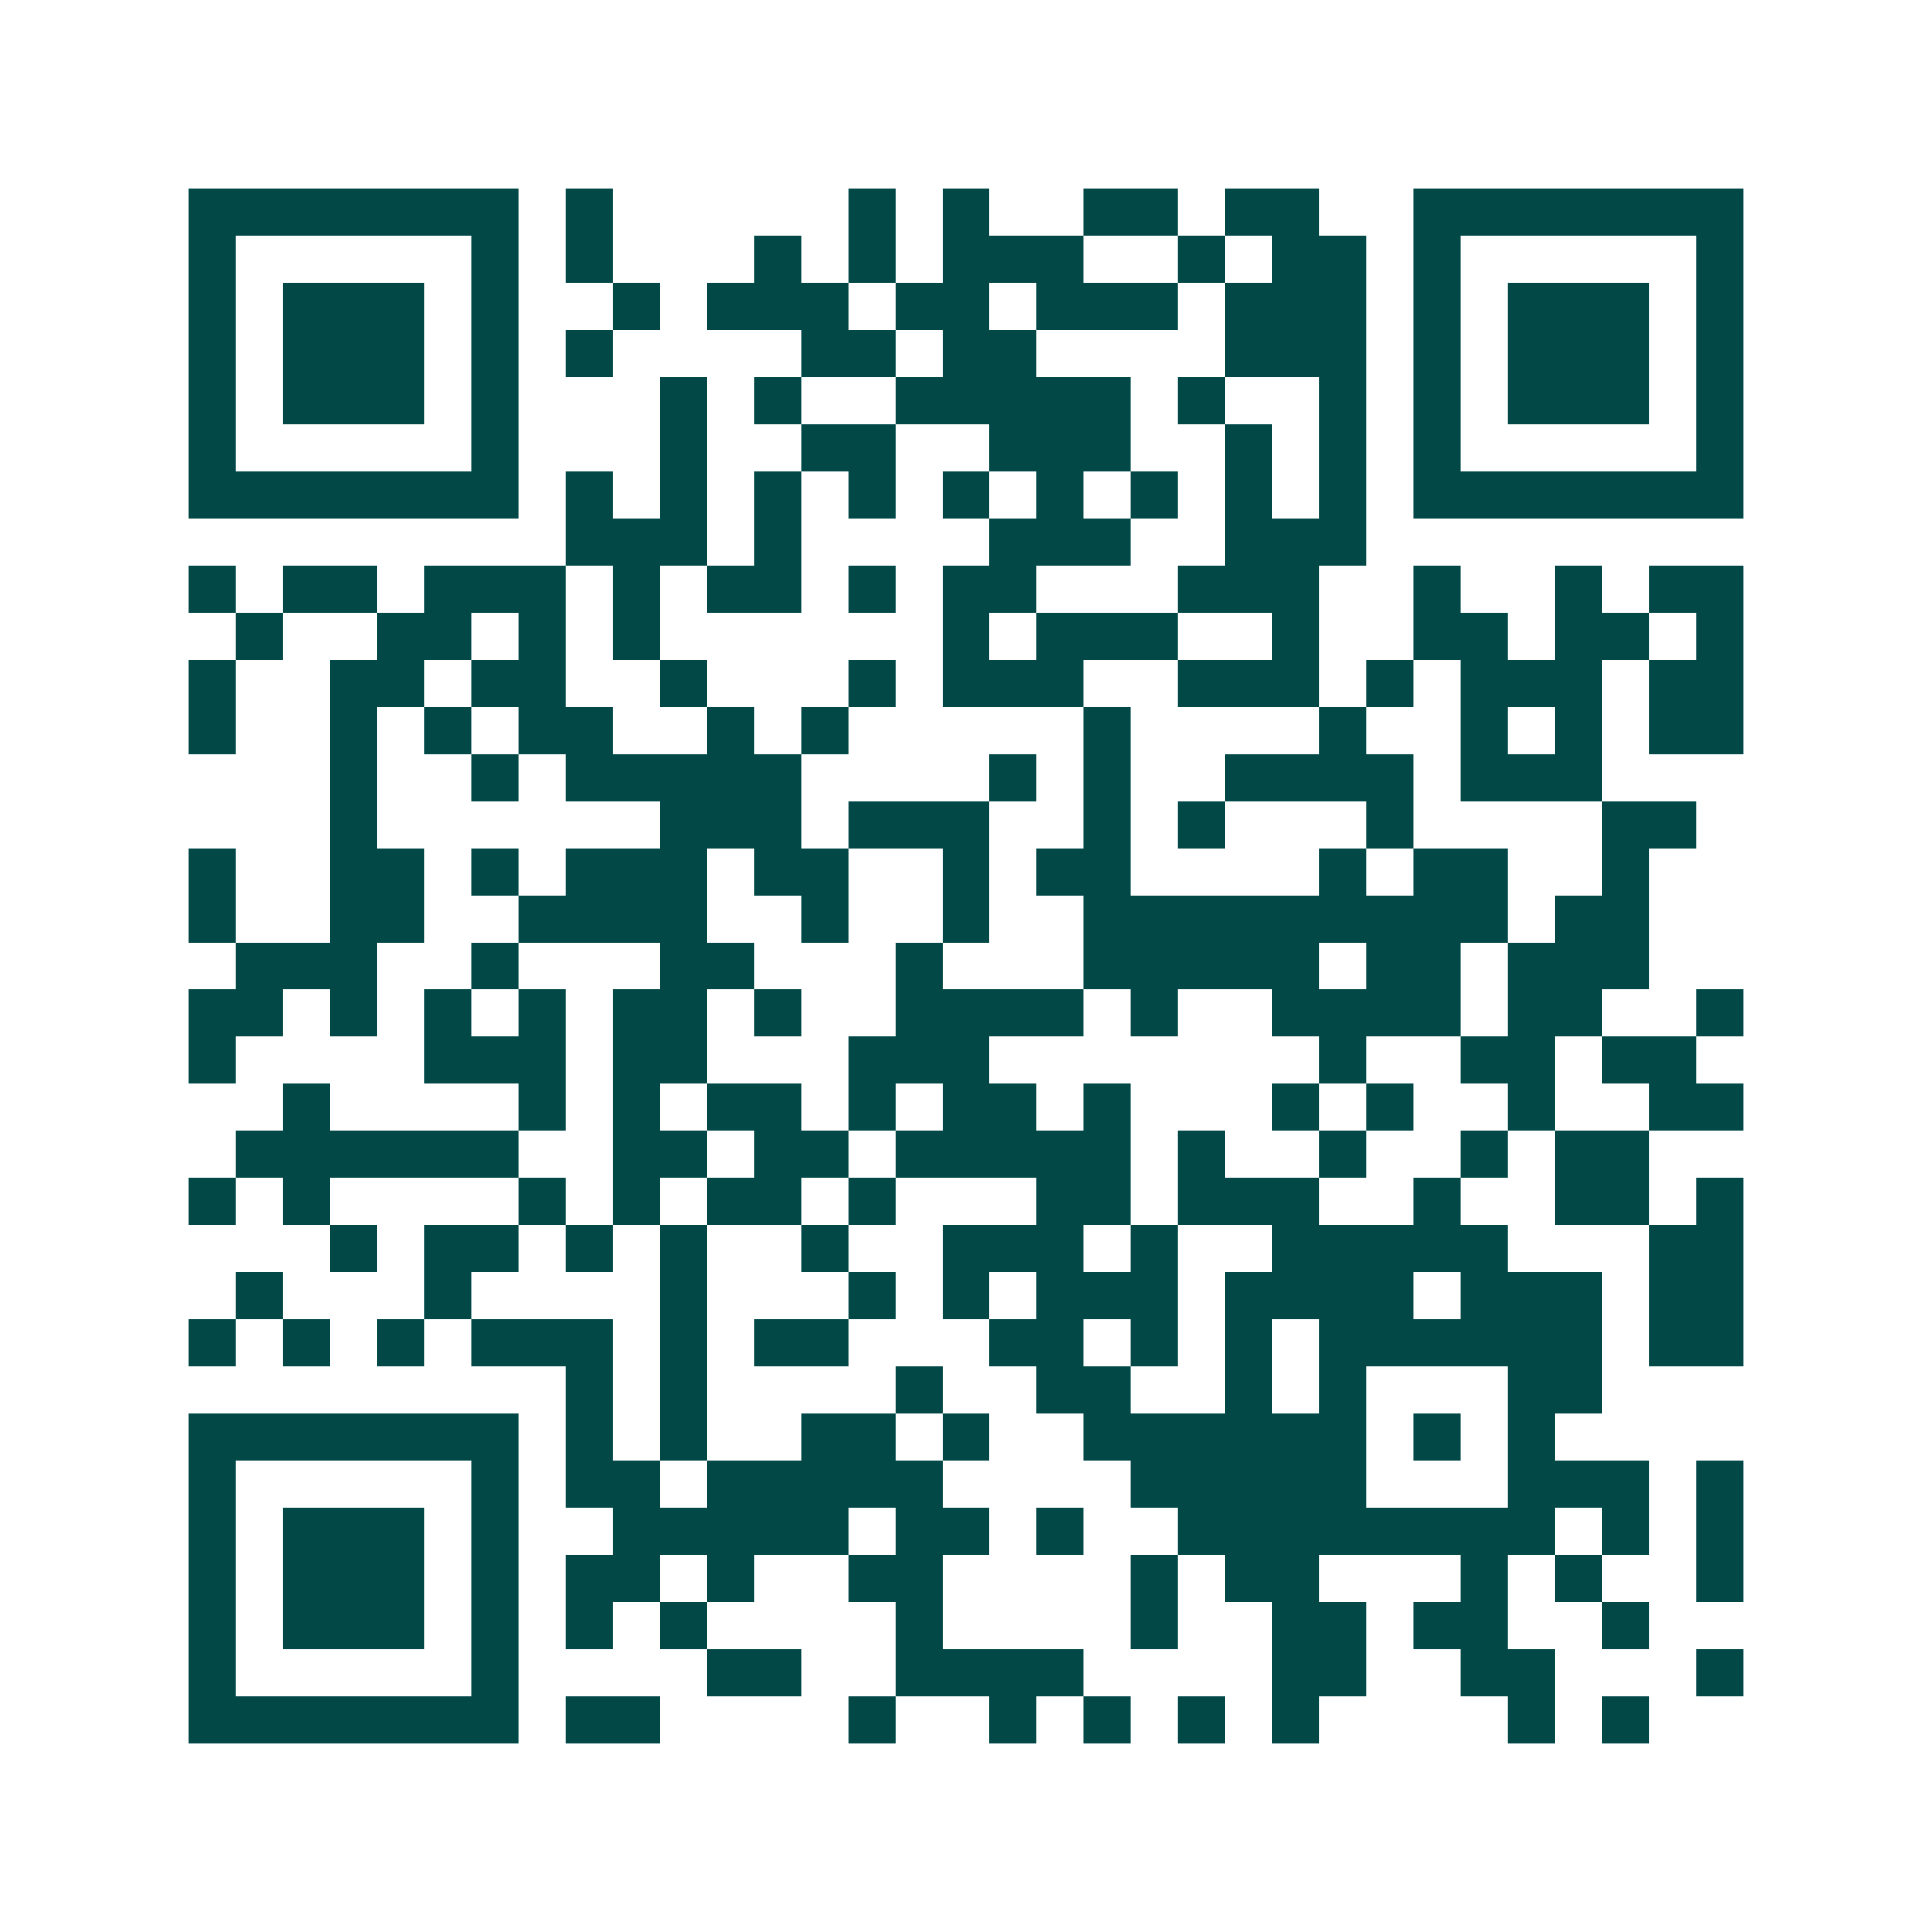 <svg xmlns="http://www.w3.org/2000/svg" width="200" height="200" viewBox="0 0 41 41" shape-rendering="crispEdges"><path fill="#ffffff" d="M0 0h41v41H0z"/><path stroke="#014847" d="M4 4.5h7m1 0h1m5 0h1m1 0h1m2 0h2m1 0h2m2 0h7M4 5.5h1m5 0h1m1 0h1m3 0h1m1 0h1m1 0h3m2 0h1m1 0h2m1 0h1m5 0h1M4 6.5h1m1 0h3m1 0h1m2 0h1m1 0h3m1 0h2m1 0h3m1 0h3m1 0h1m1 0h3m1 0h1M4 7.5h1m1 0h3m1 0h1m1 0h1m4 0h2m1 0h2m4 0h3m1 0h1m1 0h3m1 0h1M4 8.5h1m1 0h3m1 0h1m3 0h1m1 0h1m2 0h5m1 0h1m2 0h1m1 0h1m1 0h3m1 0h1M4 9.5h1m5 0h1m3 0h1m2 0h2m2 0h3m2 0h1m1 0h1m1 0h1m5 0h1M4 10.5h7m1 0h1m1 0h1m1 0h1m1 0h1m1 0h1m1 0h1m1 0h1m1 0h1m1 0h1m1 0h7M12 11.5h3m1 0h1m4 0h3m2 0h3M4 12.5h1m1 0h2m1 0h3m1 0h1m1 0h2m1 0h1m1 0h2m3 0h3m2 0h1m2 0h1m1 0h2M5 13.5h1m2 0h2m1 0h1m1 0h1m6 0h1m1 0h3m2 0h1m2 0h2m1 0h2m1 0h1M4 14.5h1m2 0h2m1 0h2m2 0h1m3 0h1m1 0h3m2 0h3m1 0h1m1 0h3m1 0h2M4 15.5h1m2 0h1m1 0h1m1 0h2m2 0h1m1 0h1m5 0h1m4 0h1m2 0h1m1 0h1m1 0h2M7 16.5h1m2 0h1m1 0h5m4 0h1m1 0h1m2 0h4m1 0h3M7 17.5h1m6 0h3m1 0h3m2 0h1m1 0h1m3 0h1m4 0h2M4 18.5h1m2 0h2m1 0h1m1 0h3m1 0h2m2 0h1m1 0h2m4 0h1m1 0h2m2 0h1M4 19.5h1m2 0h2m2 0h4m2 0h1m2 0h1m2 0h9m1 0h2M5 20.5h3m2 0h1m3 0h2m3 0h1m3 0h5m1 0h2m1 0h3M4 21.5h2m1 0h1m1 0h1m1 0h1m1 0h2m1 0h1m2 0h4m1 0h1m2 0h4m1 0h2m2 0h1M4 22.5h1m4 0h3m1 0h2m3 0h3m7 0h1m2 0h2m1 0h2M6 23.5h1m4 0h1m1 0h1m1 0h2m1 0h1m1 0h2m1 0h1m3 0h1m1 0h1m2 0h1m2 0h2M5 24.5h6m2 0h2m1 0h2m1 0h5m1 0h1m2 0h1m2 0h1m1 0h2M4 25.5h1m1 0h1m4 0h1m1 0h1m1 0h2m1 0h1m3 0h2m1 0h3m2 0h1m2 0h2m1 0h1M7 26.5h1m1 0h2m1 0h1m1 0h1m2 0h1m2 0h3m1 0h1m2 0h5m3 0h2M5 27.5h1m3 0h1m4 0h1m3 0h1m1 0h1m1 0h3m1 0h4m1 0h3m1 0h2M4 28.5h1m1 0h1m1 0h1m1 0h3m1 0h1m1 0h2m3 0h2m1 0h1m1 0h1m1 0h6m1 0h2M12 29.5h1m1 0h1m4 0h1m2 0h2m2 0h1m1 0h1m3 0h2M4 30.5h7m1 0h1m1 0h1m2 0h2m1 0h1m2 0h6m1 0h1m1 0h1M4 31.5h1m5 0h1m1 0h2m1 0h5m4 0h5m3 0h3m1 0h1M4 32.5h1m1 0h3m1 0h1m2 0h5m1 0h2m1 0h1m2 0h8m1 0h1m1 0h1M4 33.5h1m1 0h3m1 0h1m1 0h2m1 0h1m2 0h2m4 0h1m1 0h2m3 0h1m1 0h1m2 0h1M4 34.5h1m1 0h3m1 0h1m1 0h1m1 0h1m4 0h1m4 0h1m2 0h2m1 0h2m2 0h1M4 35.5h1m5 0h1m4 0h2m2 0h4m4 0h2m2 0h2m3 0h1M4 36.5h7m1 0h2m4 0h1m2 0h1m1 0h1m1 0h1m1 0h1m4 0h1m1 0h1"/></svg>
